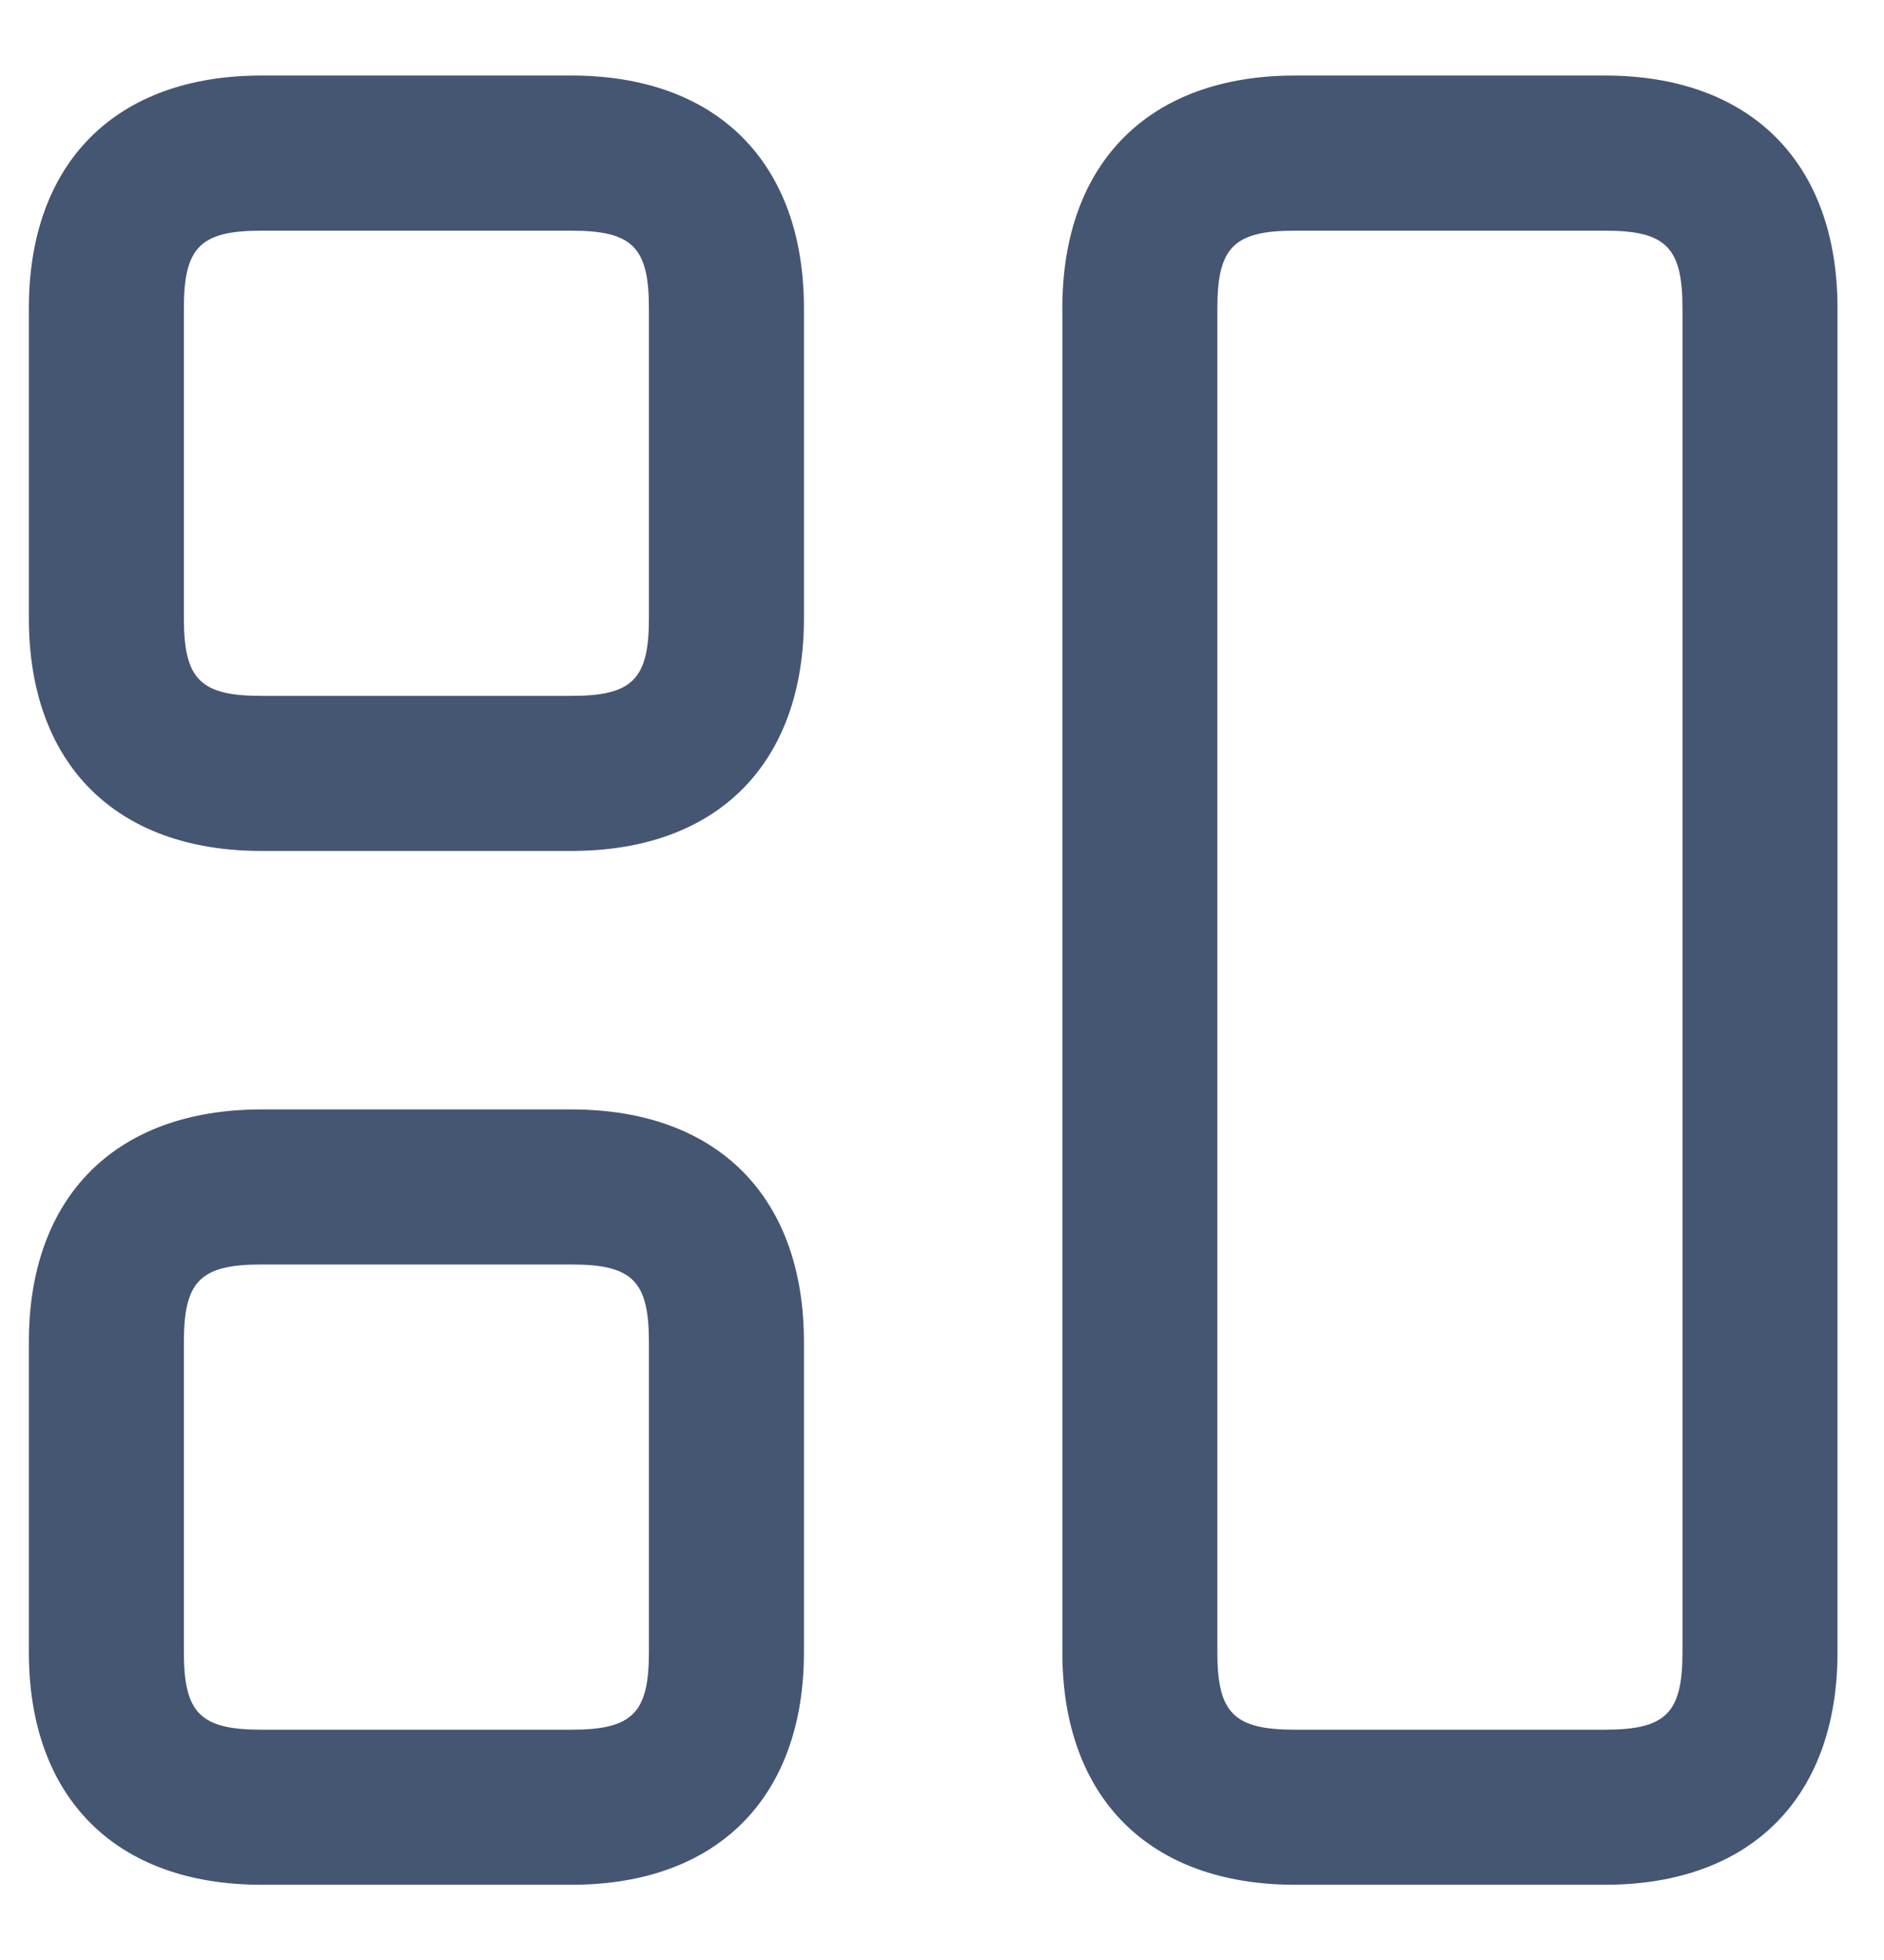 <?xml version="1.0" encoding="UTF-8"?> <svg xmlns="http://www.w3.org/2000/svg" width="25" height="26" viewBox="0 0 25 26" fill="none"><path d="M21.297 25.002H17.183C15.249 25.002 14.097 23.847 14.097 21.917V4.088C14.097 2.158 15.249 1.002 17.183 1.002H21.297C23.231 1.002 24.383 2.158 24.383 4.088V21.917C24.383 23.847 23.231 25.002 21.297 25.002ZM17.183 3.06C16.374 3.06 16.154 3.279 16.154 4.088V21.917C16.154 22.726 16.374 22.945 17.183 22.945H21.297C22.106 22.945 22.326 22.726 22.326 21.917V4.088C22.326 3.279 22.106 3.06 21.297 3.06H17.183ZM7.583 25.002H3.469C1.535 25.002 0.383 23.847 0.383 21.917V17.802C0.383 15.872 1.535 14.717 3.469 14.717H7.583C9.517 14.717 10.668 15.872 10.668 17.802V21.917C10.668 23.847 9.517 25.002 7.583 25.002ZM3.469 16.774C2.659 16.774 2.44 16.993 2.44 17.802V21.917C2.44 22.726 2.659 22.945 3.469 22.945H7.583C8.392 22.945 8.611 22.726 8.611 21.917V17.802C8.611 16.993 8.392 16.774 7.583 16.774H3.469ZM7.583 11.288H3.469C1.535 11.288 0.383 10.133 0.383 8.202V4.088C0.383 2.158 1.535 1.002 3.469 1.002H7.583C9.517 1.002 10.668 2.158 10.668 4.088V8.202C10.668 10.133 9.517 11.288 7.583 11.288ZM3.469 3.06C2.659 3.06 2.44 3.279 2.44 4.088V8.202C2.44 9.012 2.659 9.231 3.469 9.231H7.583C8.392 9.231 8.611 9.012 8.611 8.202V4.088C8.611 3.279 8.392 3.06 7.583 3.06H3.469Z" fill="#445672"></path></svg> 
